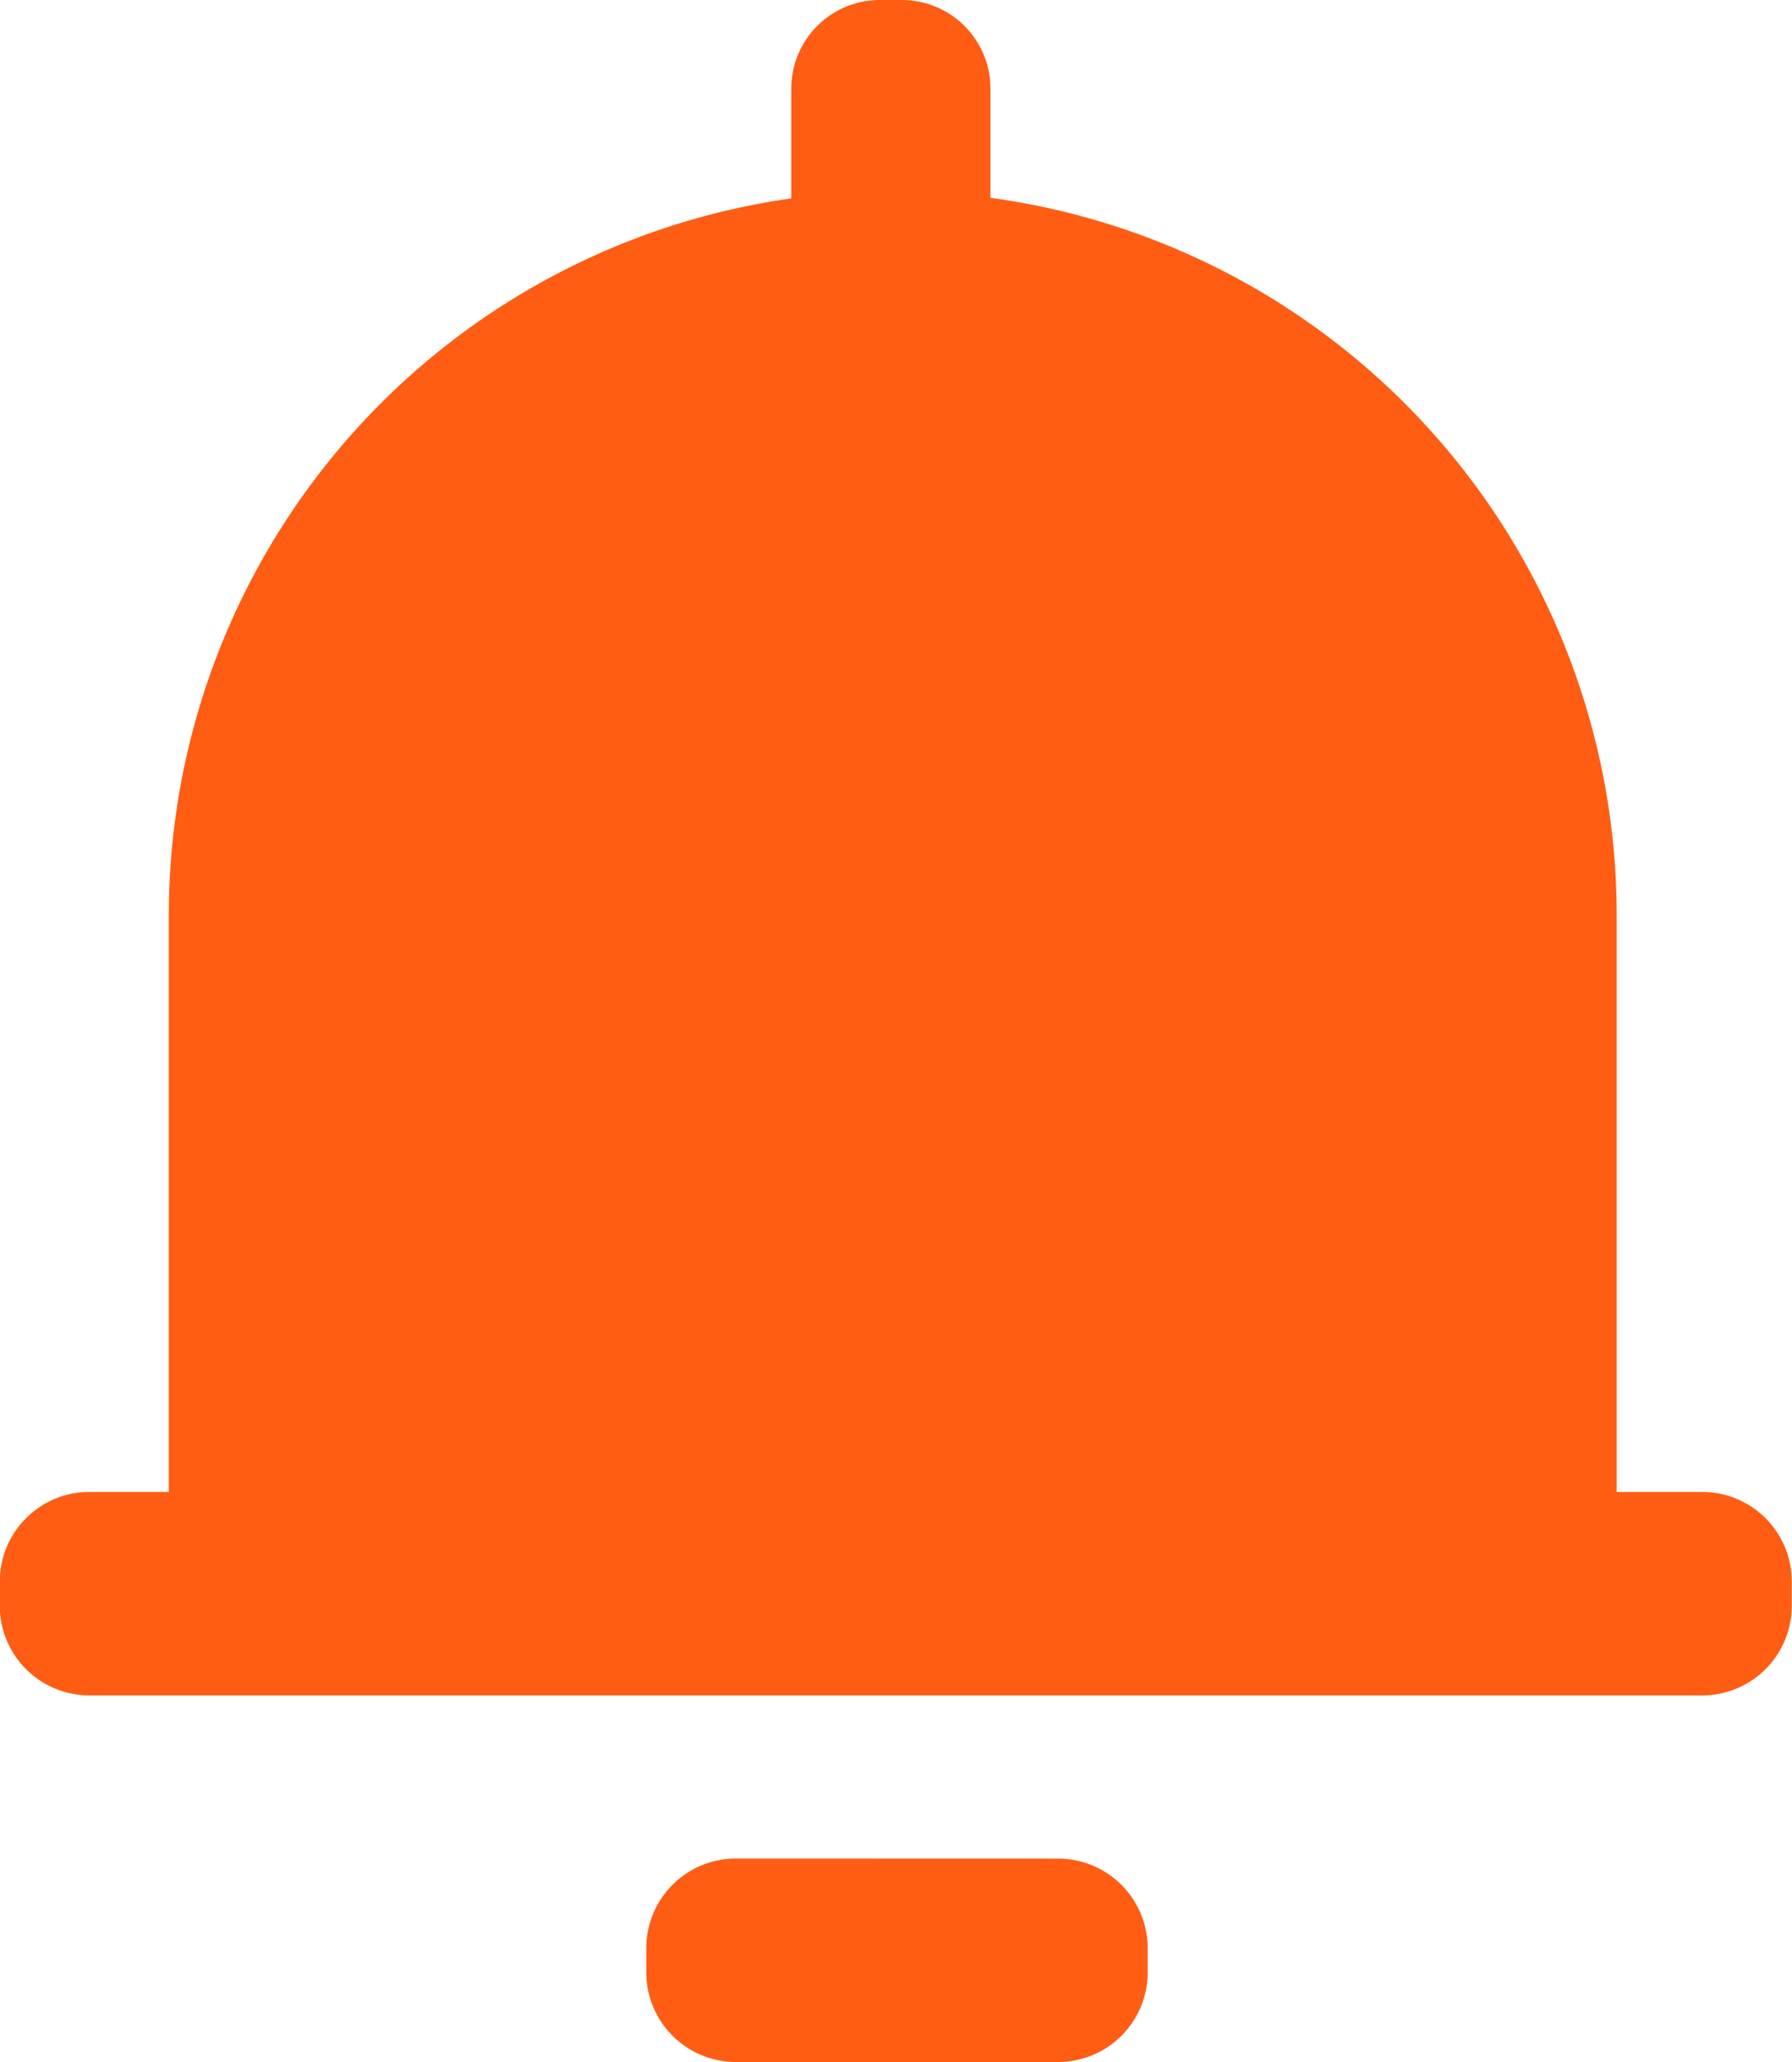 <svg xmlns="http://www.w3.org/2000/svg" width="40" height="46" viewBox="0 0 40 46">
    <path fill="#ff5d14" d="M92.11 41.463a2 2 0 0 1 2 2V44a2 2 0 0 1-2 2h-7.192a2 2 0 0 1-2-2v-.539a2 2 0 0 1 2-2zM88.627 0A1.977 1.977 0 0 1 90.6 1.977v2.436a16.156 16.156 0 0 1 13.979 16v12.87h1.908a2 2 0 0 1 2 2v.539a2 2 0 0 1-2 2h-36a2 2 0 0 1-2-2v-.539a2 2 0 0 1 2-2h1.773V20.417A16.156 16.156 0 0 1 86.154 4.426V1.977A1.977 1.977 0 0 1 88.132 0z" transform="translate(-68.492)"/>
</svg>
